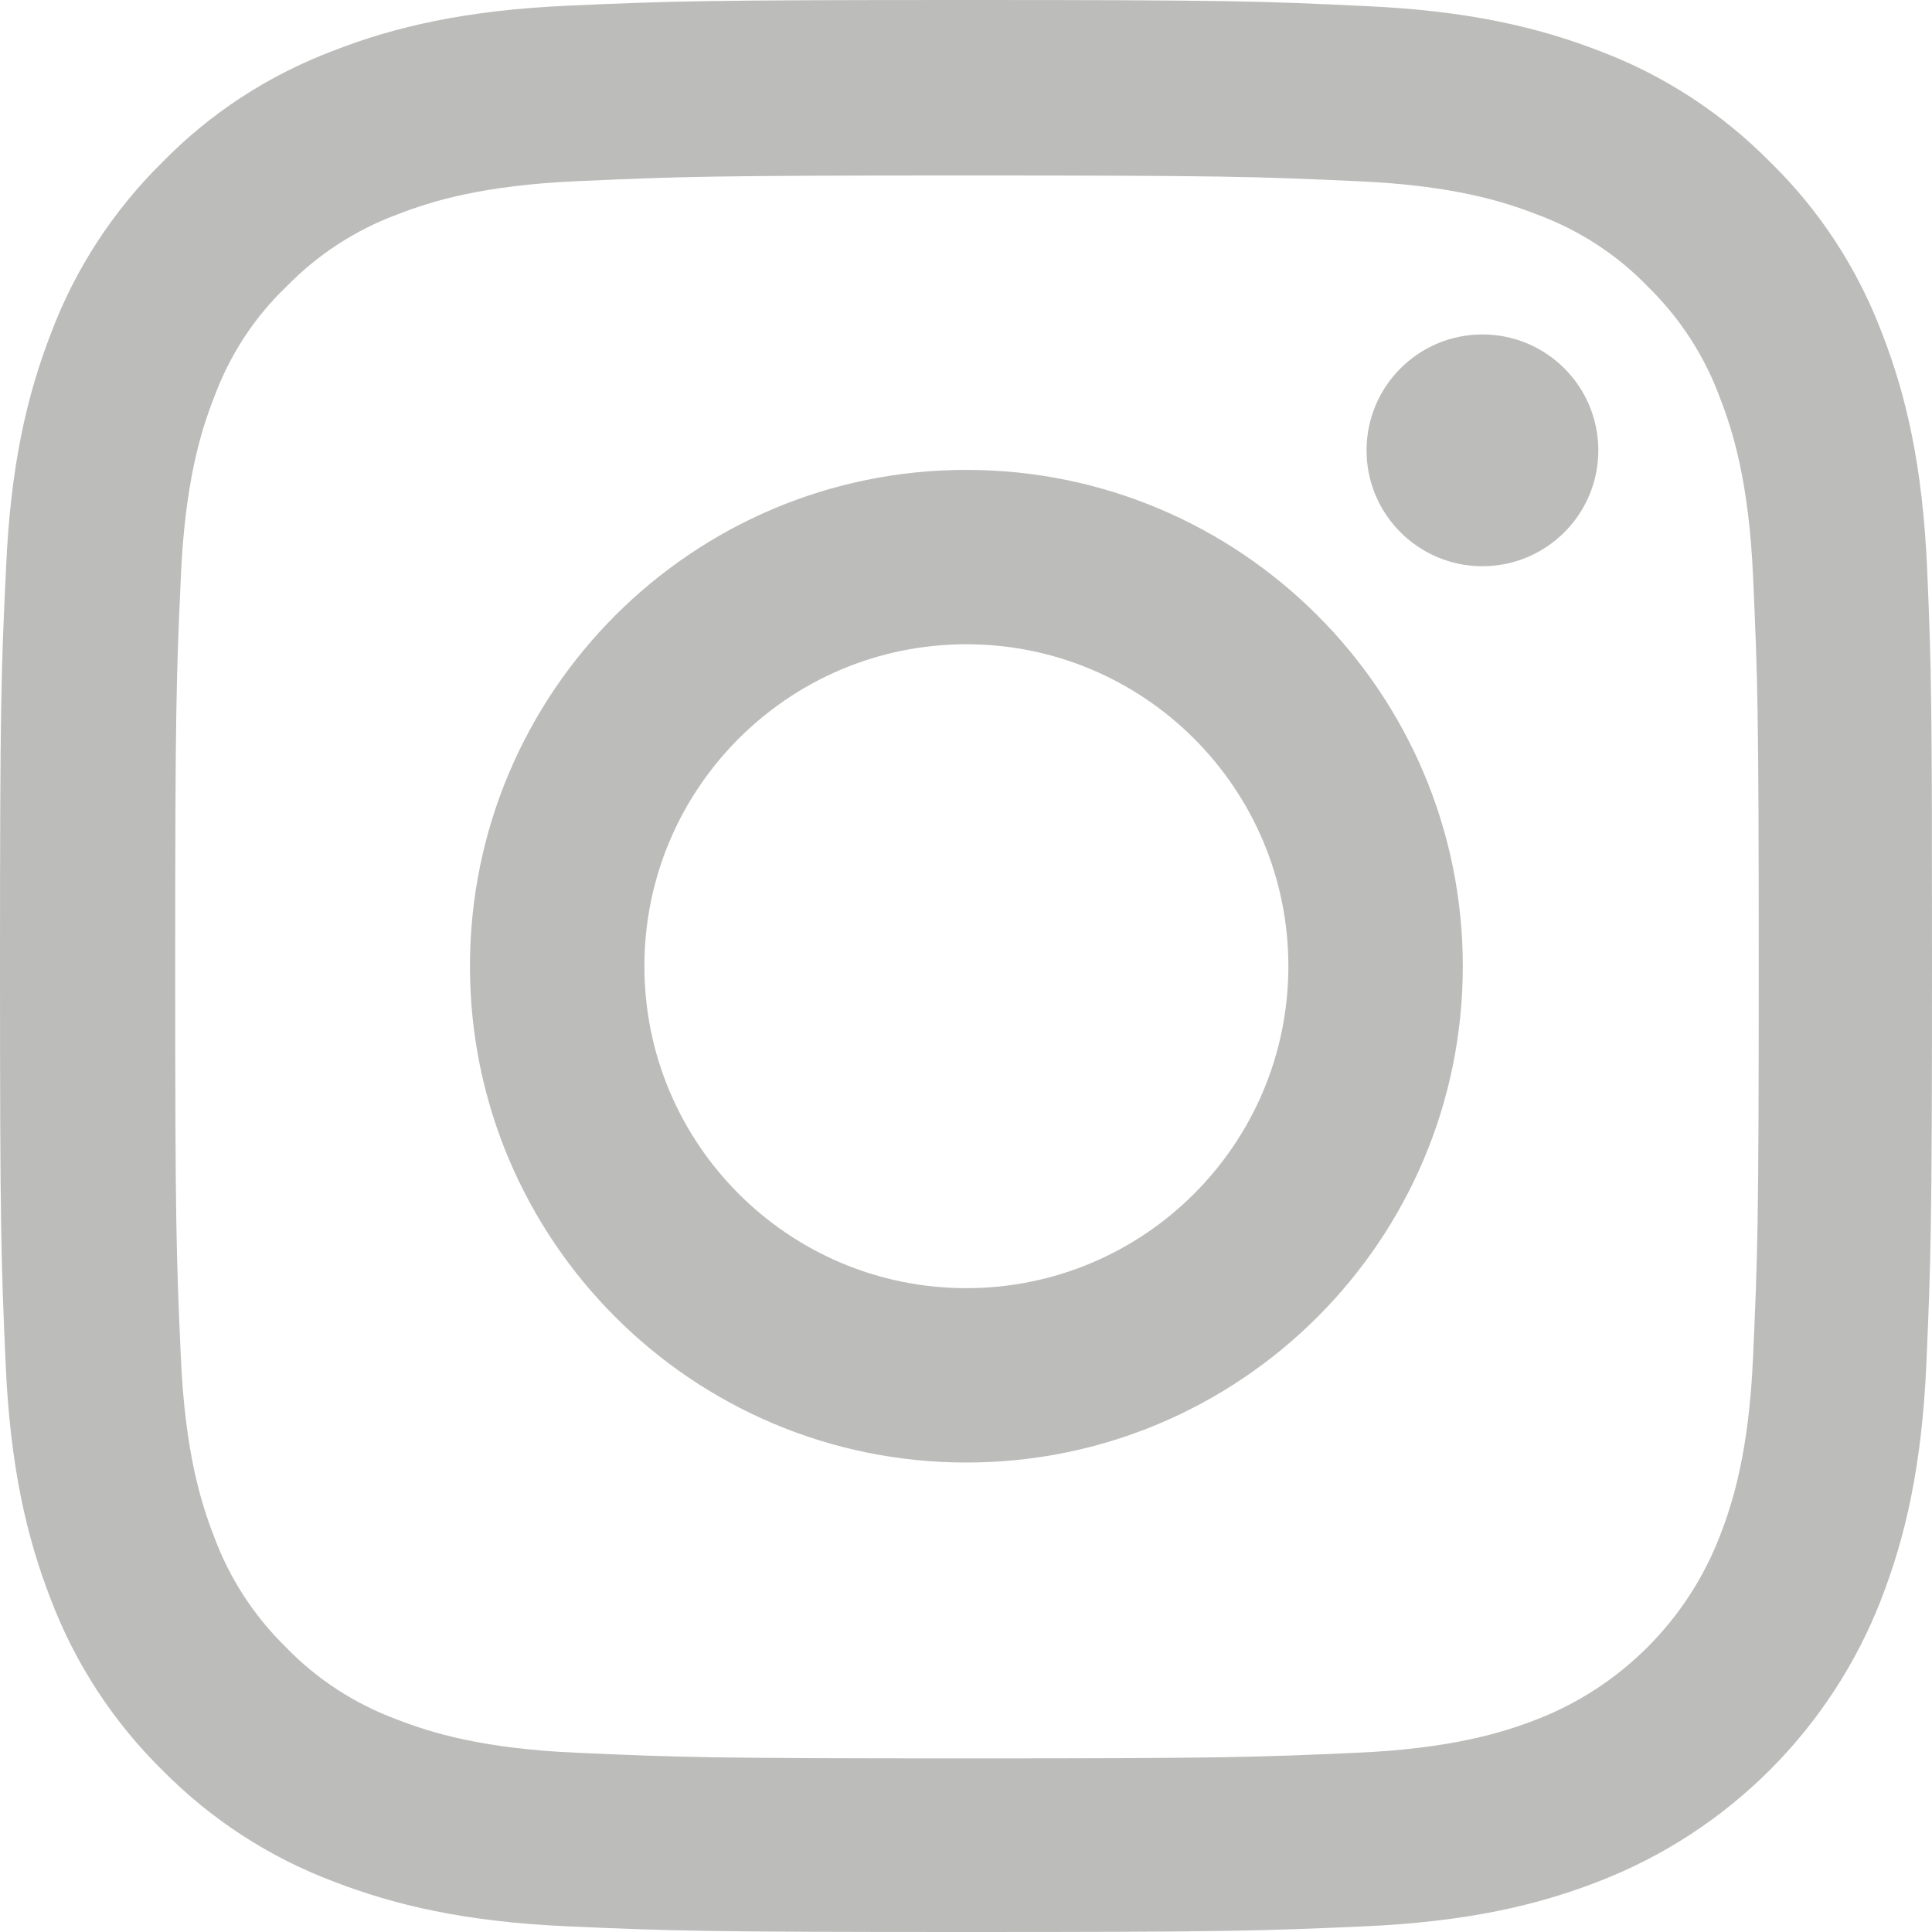 <svg width="28" height="28" viewBox="0 0 28 28" fill="none" xmlns="http://www.w3.org/2000/svg">
<path d="M27.929 8.232C27.863 6.744 27.623 5.722 27.278 4.835C26.922 3.894 26.375 3.052 25.658 2.352C24.958 1.641 24.11 1.088 23.18 0.738C22.288 0.394 21.271 0.153 19.783 0.088C18.284 0.016 17.808 0 14.005 0C10.203 0 9.727 0.016 8.234 0.082C6.746 0.148 5.723 0.388 4.836 0.733C3.895 1.088 3.053 1.635 2.352 2.352C1.641 3.052 1.089 3.9 0.739 4.83C0.394 5.722 0.153 6.739 0.088 8.227C0.016 9.725 0 10.201 0 14.003C0 17.804 0.016 18.28 0.082 19.773C0.148 21.261 0.389 22.284 0.733 23.17C1.089 24.111 1.641 24.953 2.352 25.654C3.053 26.365 3.901 26.917 4.831 27.267C5.723 27.612 6.74 27.852 8.228 27.918C9.722 27.984 10.198 28 14 28C17.802 28 18.278 27.984 19.772 27.918C21.26 27.852 22.283 27.612 23.169 27.267C25.051 26.54 26.539 25.052 27.267 23.17C27.611 22.279 27.852 21.261 27.918 19.773C27.983 18.28 28 17.804 28 14.003C28 10.201 27.994 9.725 27.929 8.232ZM25.407 19.664C25.347 21.032 25.117 21.77 24.925 22.262C24.455 23.482 23.486 24.45 22.267 24.921C21.774 25.112 21.03 25.342 19.668 25.402C18.191 25.468 17.748 25.484 14.011 25.484C10.274 25.484 9.826 25.468 8.354 25.402C6.986 25.342 6.248 25.112 5.755 24.921C5.148 24.696 4.596 24.341 4.147 23.876C3.682 23.422 3.326 22.875 3.102 22.268C2.91 21.776 2.681 21.032 2.621 19.67C2.555 18.193 2.539 17.75 2.539 14.014C2.539 10.278 2.555 9.829 2.621 8.358C2.681 6.99 2.91 6.252 3.102 5.76C3.326 5.153 3.682 4.6 4.153 4.152C4.606 3.687 5.154 3.331 5.761 3.107C6.253 2.915 6.997 2.686 8.36 2.626C9.837 2.56 10.28 2.543 14.016 2.543C17.759 2.543 18.202 2.56 19.673 2.626C21.041 2.686 21.78 2.915 22.272 3.107C22.879 3.331 23.432 3.687 23.88 4.152C24.345 4.606 24.701 5.153 24.925 5.76C25.117 6.252 25.347 6.996 25.407 8.358C25.473 9.835 25.489 10.278 25.489 14.014C25.489 17.75 25.473 18.187 25.407 19.664Z" fill="#BCBCBB"/>
<path d="M14.005 6.81C10.034 6.81 6.811 10.032 6.811 14.003C6.811 17.974 10.034 21.196 14.005 21.196C17.977 21.196 21.2 17.974 21.2 14.003C21.2 10.032 17.977 6.81 14.005 6.81ZM14.005 18.669C11.429 18.669 9.339 16.579 9.339 14.003C9.339 11.427 11.429 9.337 14.005 9.337C16.582 9.337 18.672 11.427 18.672 14.003C18.672 16.579 16.582 18.669 14.005 18.669Z" fill="#BCBCBB"/>
<path d="M23.164 6.527C23.164 7.454 22.412 8.206 21.484 8.206C20.557 8.206 19.805 7.454 19.805 6.527C19.805 5.599 20.557 4.847 21.484 4.847C22.412 4.847 23.164 5.599 23.164 6.527Z" fill="#BCBCBB"/>
</svg>
